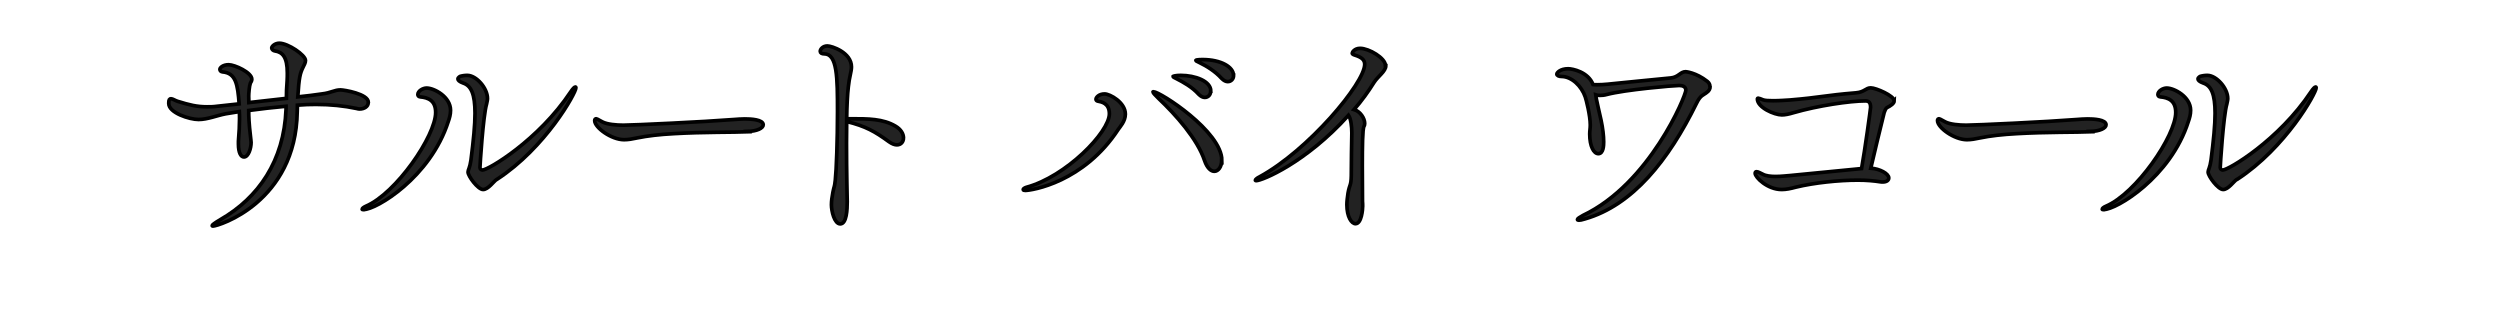 <?xml version="1.0" encoding="UTF-8"?>
<svg id="on" xmlns="http://www.w3.org/2000/svg" viewBox="0 0 136 18">
  <defs>
    <style>
      .cls-1 {
        fill: #222;
        stroke: #000;
        stroke-miterlimit: 10;
        stroke-width: .2px;
      }
    </style>
  </defs>
  <path class="cls-1" d="M20.03,5.6c0,.18-.2.33-.47.33-.05,0-.1-.01-.17-.03-.66-.14-1.4-.22-2.2-.22-.32,0-.66.01-1.01.04,0,.1-.01.22-.01.35-.08,4.94-4.3,6.23-4.59,6.23-.03,0-.04-.01-.04-.03,0-.03.12-.13.46-.33,2.05-1.18,3.45-3.18,3.56-5.99v-.17c-.68.06-1.35.14-2.03.23,0,.33.01.68.1,1.44.01.13.03.22.03.3,0,.31-.14.79-.39.79-.16,0-.3-.22-.3-.7v-.16c.04-.51.06-.85.06-1.21,0-.13,0-.26-.01-.4l-.74.12c-.48.09-.99.31-1.48.31s-1.62-.36-1.62-.87v-.03c0-.18.04-.23.12-.23.09,0,.23.1.36.14.64.2,1.05.3,1.6.3.17,0,.35,0,.55-.03.39-.04.79-.09,1.2-.13-.08-1.05-.17-1.68-.91-1.74-.08-.01-.14-.06-.14-.14s.16-.25.48-.25,1.26.42,1.26.79c0,.09-.05.16-.08.21-.06.16-.09.58-.09.71s.01.25.01.35c.7-.08,1.39-.16,2.04-.23,0-.3.01-.58.04-.96.01-.16.01-.29.01-.42,0-.87-.26-1.14-.68-1.2-.08-.01-.17-.08-.17-.16s.16-.26.42-.26c.46,0,1.42.64,1.42.94,0,.13-.08.25-.13.36-.17.35-.22.55-.29,1.62.47-.05.91-.1,1.3-.16.53-.06.68-.22,1.03-.22.17,0,1.51.21,1.51.68Z"/>
  <path class="cls-1" d="M19.78,11.41c-.05,0-.08-.01-.08-.03,0-.04.07-.1.2-.16,1.65-.7,3.8-3.83,3.8-5.1,0-.65-.4-.81-.84-.85-.09-.01-.13-.06-.13-.13,0-.18.26-.35.48-.35.4,0,1.3.47,1.3,1.21,0,.23-.06.43-.12.6-.98,3.06-3.93,4.8-4.6,4.8ZM27.02,9.76c-.16.1-.46.55-.74.55s-.82-.73-.82-.95c0-.12.1-.22.16-.65.14-1.1.22-1.92.22-2.55,0-1.04-.21-1.5-.64-1.64-.22-.08-.29-.16-.29-.22,0-.09.13-.16.17-.16.05-.01.18-.04.34-.04.49,0,1.1.69,1.1,1.26,0,.09-.03.19-.05.3-.19.65-.36,3.35-.36,3.46,0,.08.08.13.14.13.3,0,3.04-1.61,4.8-4.26.12-.18.21-.26.25-.26.01,0,.03.01.03.05,0,.27-1.64,3.25-4.3,4.98Z"/>
  <path class="cls-1" d="M40.69,7.17c-.73.03-2.47.01-4.02.1-.77.04-1.46.12-1.99.23-.27.06-.51.1-.73.1-.69,0-1.6-.66-1.6-1.04,0-.08.04-.1.09-.1.01,0,.03,0,.33.17.26.14.77.18,1.14.18.53,0,4.38-.18,6.03-.31.16-.01.36-.03.57-.03.33,0,1.01.03,1.01.32,0,.18-.34.35-.85.36Z"/>
  <path class="cls-1" d="M49.15,7.5c0,.21-.13.38-.36.38-.12,0-.26-.05-.43-.17-.77-.56-1.26-.84-2.3-1.1,0,.38-.01.78-.01,1.17,0,1.57.04,3.09.04,3.19,0,.42-.03,1.21-.38,1.21-.32,0-.48-.7-.48-1.04,0-.2.03-.42.08-.68.08-.4.08-.22.13-.66.06-.51.12-2.22.12-3.72,0-1.87-.01-3.15-.72-3.15-.14,0-.22-.05-.22-.14,0-.1.13-.29.39-.29.23,0,1.31.35,1.31,1.14,0,.26-.12.56-.17,1.08-.05.42-.08,1.04-.09,1.74h.22c.96,0,1.75,0,2.43.4.31.18.44.43.44.64Z"/>
  <path class="cls-1" d="M55.78,10.36c-.08,0-.12-.01-.12-.05s.08-.09.17-.12c2.16-.58,4.52-3,4.52-4,0-.58-.43-.65-.64-.69-.05-.01-.09-.05-.09-.1,0-.1.16-.29.47-.29.29,0,1.13.46,1.13,1.1,0,.39-.3.7-.38.82-1.88,2.89-4.72,3.33-5.07,3.33ZM66.46,8.72c0,.36-.19.6-.4.6-.18,0-.39-.17-.53-.58-.39-1.18-1.57-2.5-2.51-3.39-.17-.17-.3-.3-.3-.35,0-.01.01-.01.03-.01.35,0,3.72,2.16,3.72,3.74ZM65.86,4.96c0,.2-.14.34-.32.34-.1,0-.21-.05-.33-.17-.36-.4-.84-.66-1.21-.85-.08-.04-.19-.09-.19-.12,0-.01.14-.06.42-.06.79,0,1.64.31,1.64.86ZM67.11,4.09c0,.21-.14.35-.32.35-.1,0-.21-.05-.33-.17-.36-.4-.83-.68-1.2-.86-.08-.05-.21-.09-.21-.12,0-.05.34-.05.36-.05,1.04,0,1.69.42,1.69.85Z"/>
  <path class="cls-1" d="M75.39,3.57c0,.31-.43.58-.64.91-.3.48-.66.99-1.09,1.48.34.1.58.48.58.75,0,.06-.01.12-.04.16-.08.14-.09,1.16-.09,2.13s.01,1.91.01,1.95c.01.1.01.19.01.27,0,.17-.06.95-.39.95-.21,0-.47-.36-.47-1.04,0-.18.03-.39.06-.61.09-.52.17-.39.18-.96.01-.92.01-1.56.03-2.33,0-.34-.05-.77-.18-.96-2.33,2.59-4.71,3.56-5.03,3.56-.03,0-.04-.01-.04-.03,0-.03.1-.12.23-.18,2.65-1.44,5.72-5.1,5.72-6.12,0-.25-.17-.39-.56-.51-.09-.03-.12-.06-.12-.1s.12-.26.43-.26c.48,0,1.38.53,1.38.94Z"/>
  <path class="cls-1" d="M93.03,4.72c0,.1-.05.22-.17.3-.19.16-.35.14-.57.6-1.53,3.11-3.47,5.54-6.07,6.29-.16.05-.26.07-.33.07-.05,0-.08-.01-.08-.04,0-.04.13-.13.3-.22,3.64-1.73,5.6-6.51,5.6-6.81,0-.19-.16-.26-.36-.26-.31,0-2.96.23-3.94.49-.14.04-.27.05-.38.05-.09,0-.17-.01-.23-.03.01.12.26,1.22.3,1.39.09.43.14.84.14,1.17,0,.18-.01.64-.29.64-.25,0-.47-.4-.47-1.07,0-.19.03-.29.03-.49,0-.53-.22-1.37-.27-1.52-.2-.6-.74-1.12-1.3-1.12-.14,0-.25-.05-.25-.13,0-.07.18-.29.62-.29.23,0,1.09.17,1.35.86.08.01.16.01.25.01.16,0,.34-.01.55-.03.47-.04,2.92-.3,3.43-.34.42-.04.52-.34.81-.34,0,0,.56.04,1.18.53.1.08.14.18.14.27Z"/>
  <path class="cls-1" d="M103.05,5.47c0,.16-.21.29-.39.38-.08.04-.13.19-.16.27-.22.86-.55,2.27-.73,3.03.49.03.98.3.98.53,0,.13-.12.22-.33.22-.04,0-.09,0-.14-.01-.31-.05-.74-.09-1.21-.09-1.05,0-2.37.14-3.37.38-.3.08-.53.13-.78.13-.77,0-1.44-.66-1.44-.88,0-.07.03-.09.08-.09.08,0,.21.08.34.14.16.09.43.12.69.12.31,0,.61-.04.78-.05,1.29-.13,2.64-.26,3.9-.38.18-.99.49-3.25.49-3.33,0-.29-.12-.35-.29-.35-.84,0-2.59.26-3.9.64-.26.08-.47.12-.64.12-.4,0-1.33-.4-1.33-.87,0-.03.01-.04.05-.04s.13.04.26.09c.1.04.31.05.55.05.34,0,.71-.03.9-.04,1.69-.14,1.89-.25,3.6-.39.48-.04.53-.27.81-.27s1.27.43,1.27.7Z"/>
  <path class="cls-1" d="M113.74,7.17c-.73.03-2.47.01-4.02.1-.77.04-1.46.12-1.99.23-.27.06-.51.1-.73.1-.69,0-1.6-.66-1.6-1.04,0-.08.04-.1.09-.1.01,0,.03,0,.33.17.26.14.77.18,1.14.18.53,0,4.38-.18,6.03-.31.16-.01.36-.03.57-.03.33,0,1.01.03,1.01.32,0,.18-.34.35-.85.36Z"/>
  <path class="cls-1" d="M114.44,11.41c-.05,0-.08-.01-.08-.03,0-.04.06-.1.2-.16,1.65-.7,3.8-3.83,3.8-5.1,0-.65-.4-.81-.84-.85-.09-.01-.13-.06-.13-.13,0-.18.26-.35.48-.35.4,0,1.3.47,1.3,1.21,0,.23-.06.43-.12.6-.97,3.06-3.93,4.8-4.6,4.8ZM121.68,9.76c-.16.1-.46.55-.74.55s-.82-.73-.82-.95c0-.12.1-.22.16-.65.14-1.1.22-1.92.22-2.55,0-1.04-.21-1.5-.64-1.64-.22-.08-.29-.16-.29-.22,0-.09.13-.16.17-.16.05-.01.18-.04.34-.04.49,0,1.11.69,1.11,1.26,0,.09-.03.19-.05.3-.19.65-.36,3.35-.36,3.46,0,.08.08.13.14.13.3,0,3.04-1.61,4.8-4.26.12-.18.21-.26.25-.26.01,0,.03.01.03.05,0,.27-1.64,3.25-4.3,4.98Z"/>
</svg>